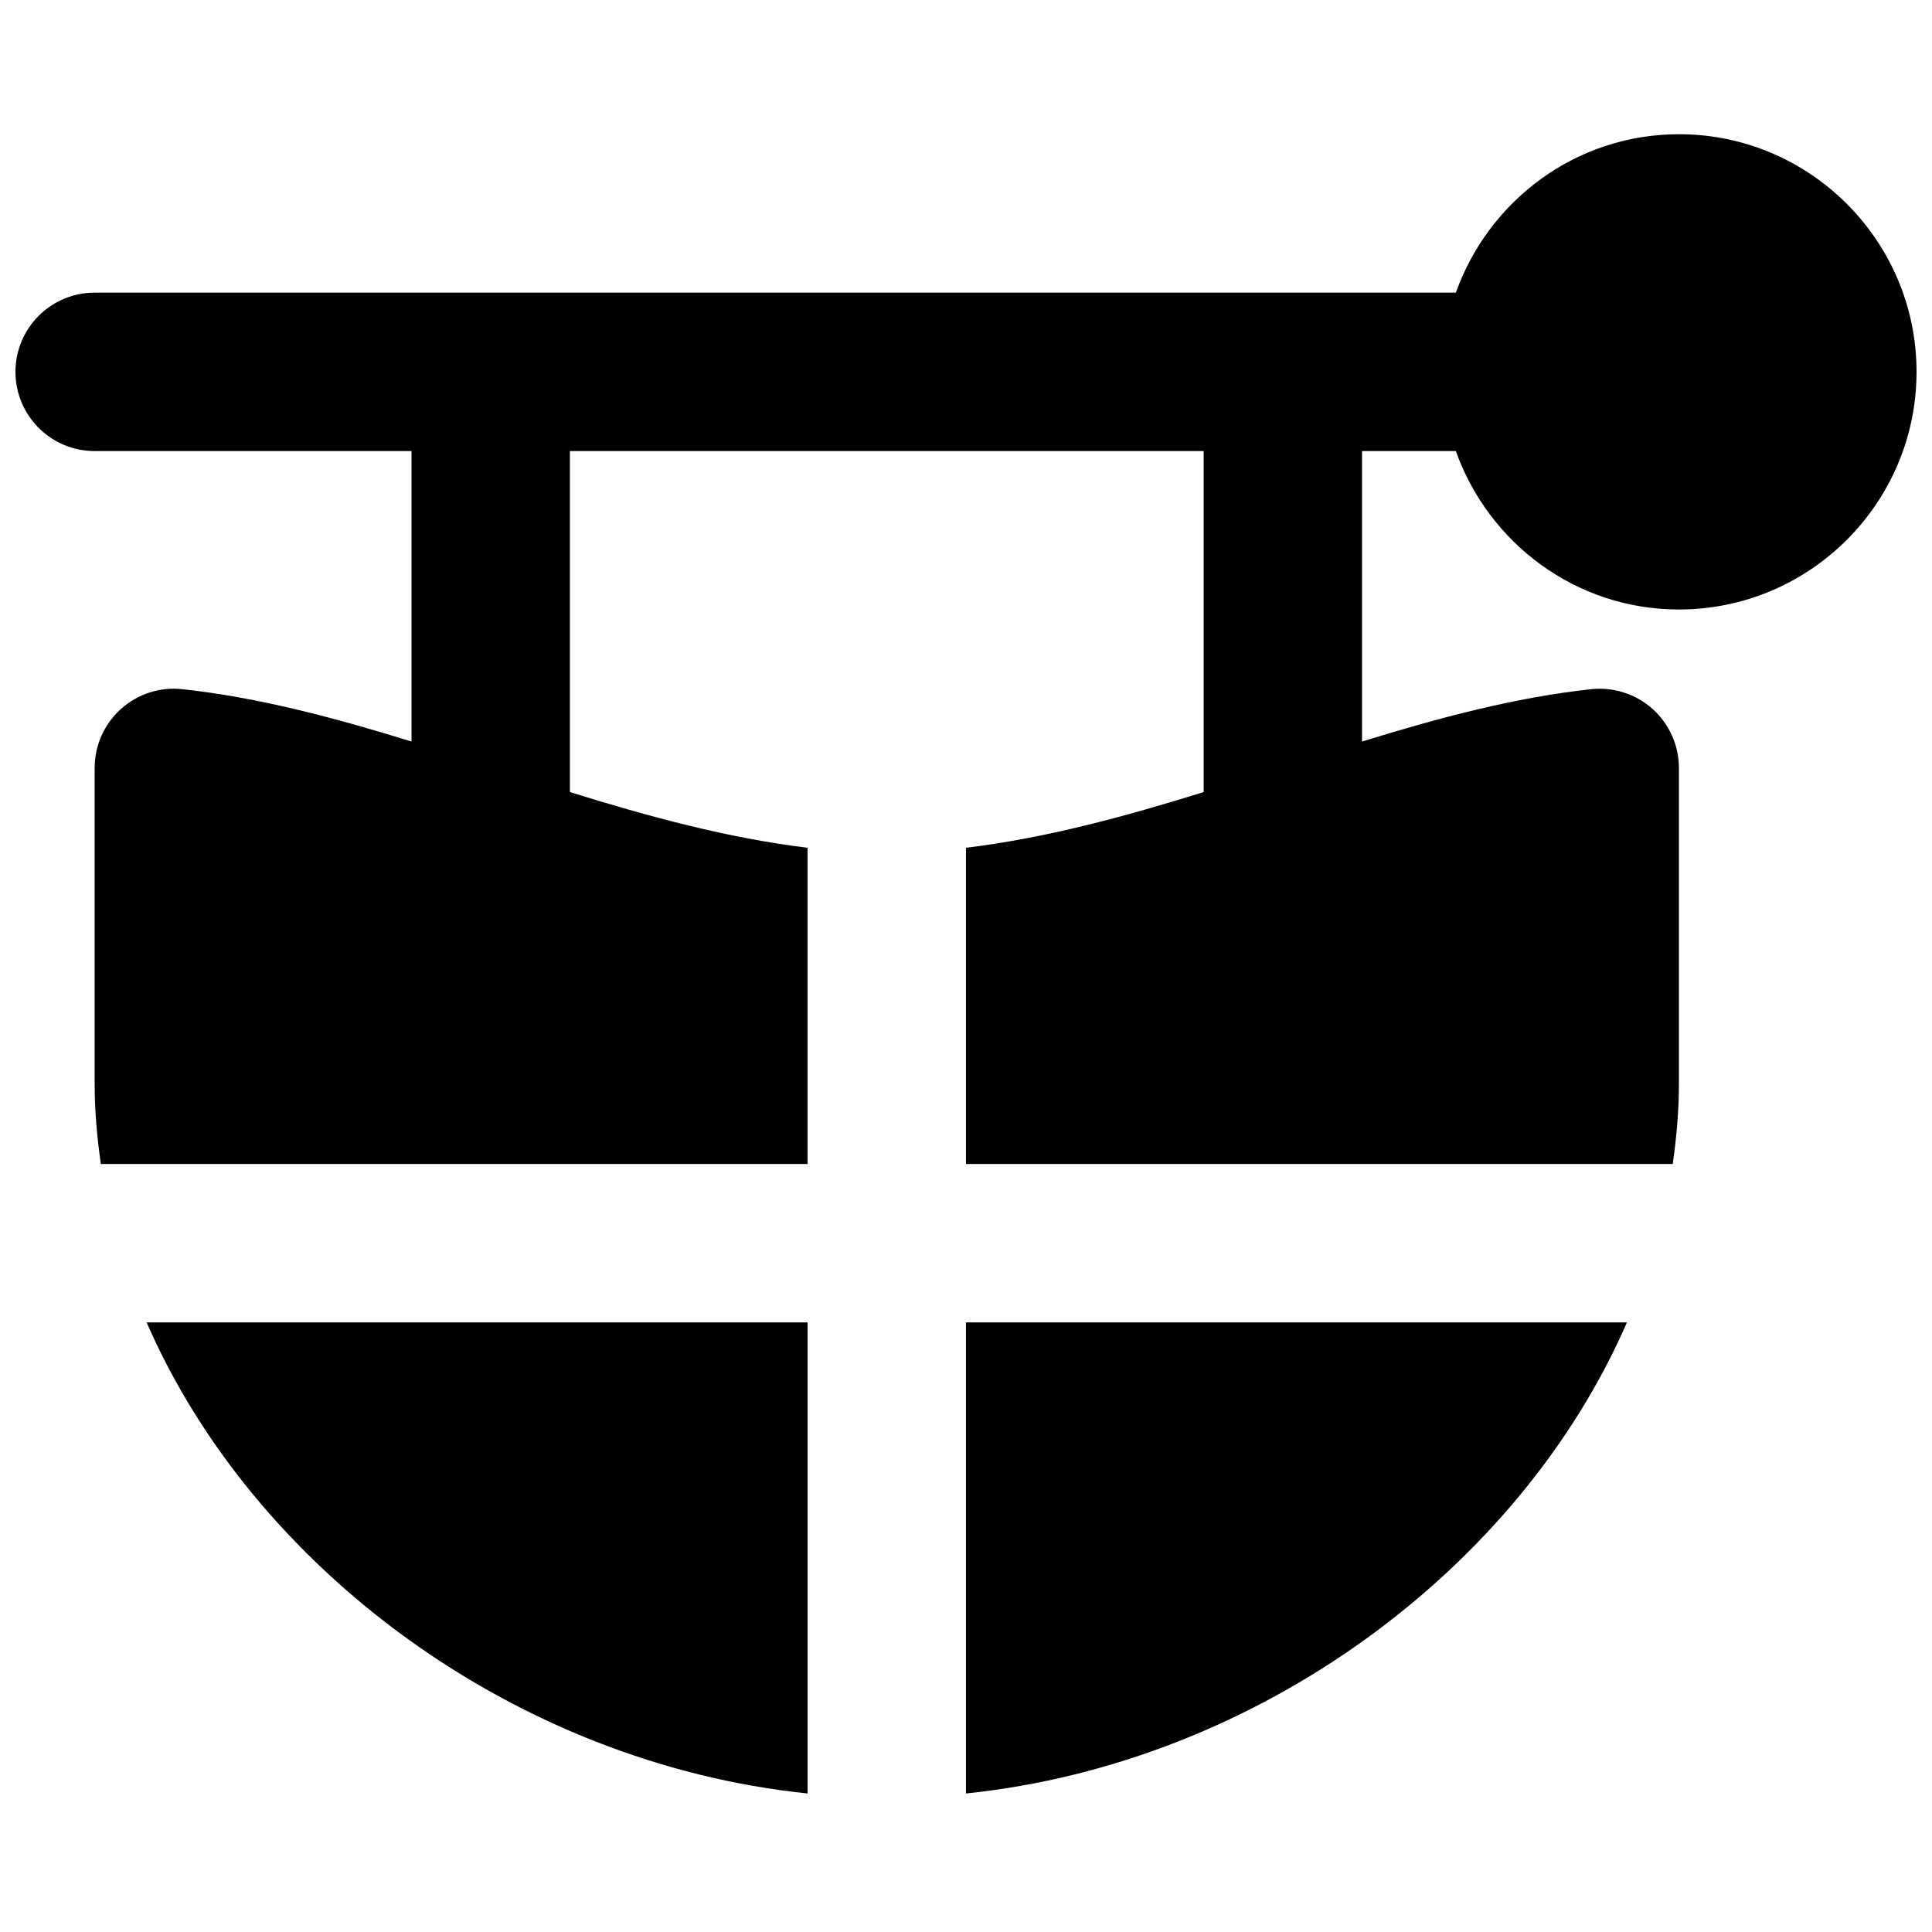 <?xml version="1.0" encoding="UTF-8"?>
<!-- Uploaded to: SVG Repo, www.svgrepo.com, Generator: SVG Repo Mixer Tools -->
<svg width="800px" height="800px" version="1.1" viewBox="144 144 512 512" xmlns="http://www.w3.org/2000/svg">
 <defs>
  <clipPath id="a">
   <path d="m148.09 179h503.81v274h-503.81z"/>
  </clipPath>
 </defs>
 <g clip-path="url(#a)">
  <path d="m588.93 179.57c-27.332 0-50.422 17.613-59.113 41.984h-360.73c-11.586 0-20.992 9.402-20.992 20.992 0 11.586 9.406 20.992 20.992 20.992h83.969v76.977c-20.133-6.234-40.535-11.691-60.73-13.875-5.941-0.652-11.84 1.258-16.27 5.246-4.43 3.969-6.969 9.656-6.969 15.621v83.965c0 7.055 0.652 14.047 1.637 20.992h187.29v-83.797c-21.035-2.543-42.152-8.273-62.977-14.758v-90.371h167.94v90.371c-20.824 6.484-41.945 12.215-62.977 14.758v83.797h187.29c0.988-6.945 1.637-13.938 1.637-20.992v-83.965c0-5.965-2.539-11.652-6.969-15.621-4.43-3.988-10.41-5.875-16.27-5.246-20.191 2.184-40.598 7.641-60.73 13.875v-76.977h24.855c8.691 24.371 31.781 41.984 59.113 41.984 34.723 0 62.977-28.258 62.977-62.977 0-34.723-28.254-62.977-62.977-62.977" fill-rule="evenodd"/>
 </g>
 <path d="m400 619.29c77.5-8.039 146.77-59.617 175.16-124.84h-175.16z" fill-rule="evenodd"/>
 <path d="m358.02 619.29v-124.84h-175.16c28.383 65.223 97.656 116.8 175.16 124.84" fill-rule="evenodd"/>
</svg>